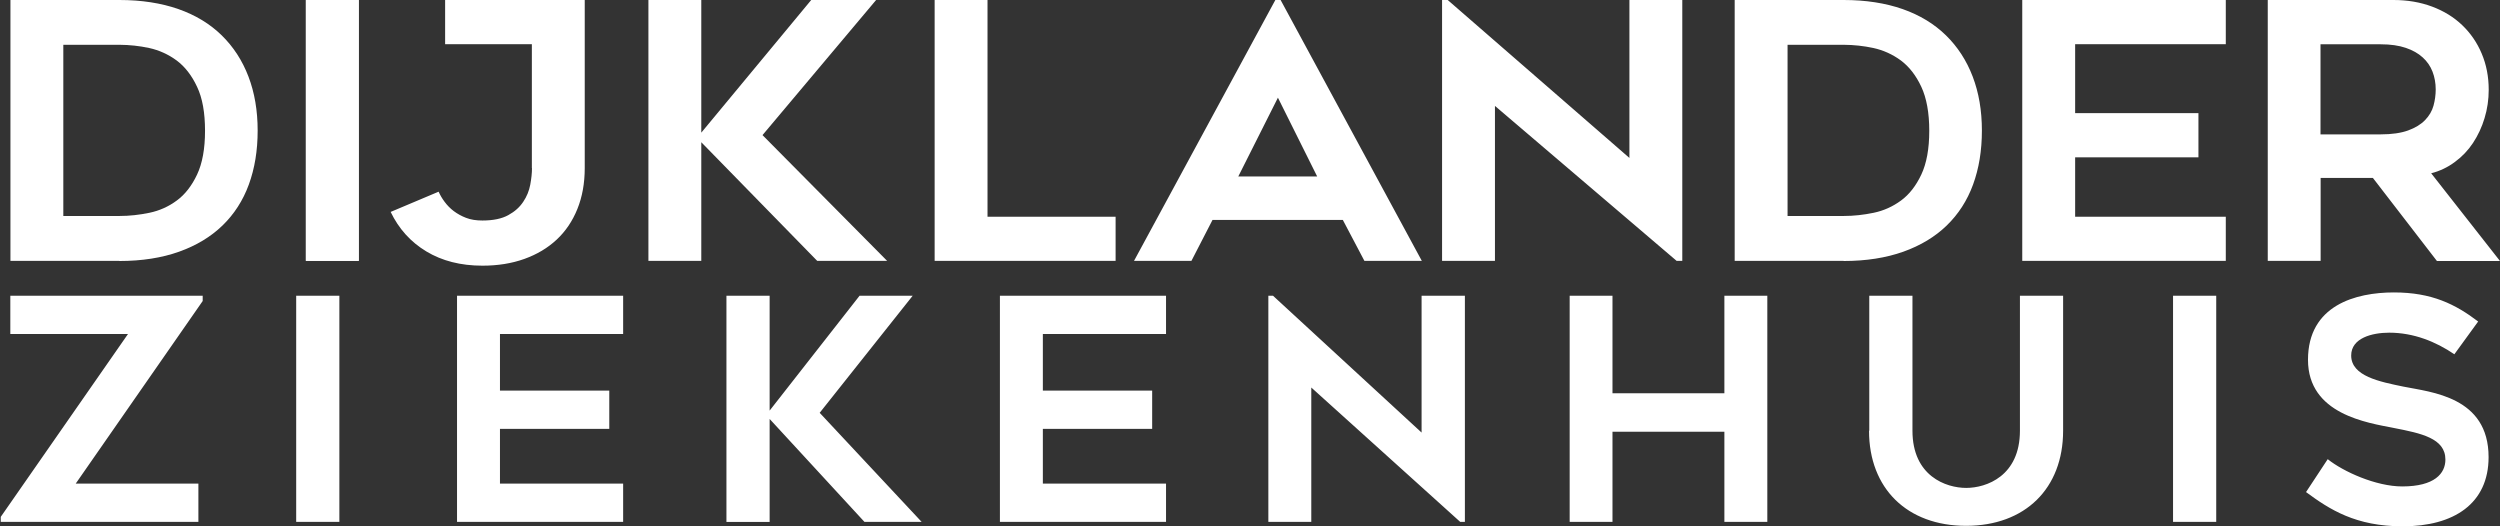 <svg width="285" height="60" viewBox="0 0 285 60" fill="none" xmlns="http://www.w3.org/2000/svg">
<rect x="0" y="0" width="285" height="60" fill="#333333" stroke="none"/>
<path d="M40.898 0H34.869V29.741H40.898V0ZM93.164 29.741L79.947 16.214V29.74H73.919V0H79.947V15.122L92.479 0H99.878L86.926 15.402L101.136 29.742L93.164 29.741ZM236.566 5.036V12.898H250.622V17.934H236.566V24.705H253.741V29.741H230.537V0H253.741V5.036H236.566ZM13.61 29.741H1.19V0H13.61C16.128 0 18.38 0.35 20.338 1.035C22.296 1.721 23.946 2.728 25.275 4.029C26.604 5.33 27.625 6.897 28.324 8.729C29.023 10.562 29.373 12.604 29.373 14.885C29.373 17.165 29.037 19.207 28.366 21.04C27.695 22.873 26.688 24.425 25.359 25.712C24.03 26.999 22.38 27.992 20.422 28.692C18.464 29.392 16.184 29.755 13.61 29.755V29.741ZM7.219 24.621H13.638C14.757 24.621 15.89 24.495 17.037 24.257C18.184 24.019 19.233 23.544 20.156 22.858C21.093 22.173 21.862 21.18 22.464 19.907C23.065 18.634 23.373 16.969 23.373 14.913C23.373 12.856 23.079 11.177 22.464 9.89C21.862 8.603 21.093 7.61 20.142 6.897C19.191 6.197 18.142 5.722 16.995 5.47C15.891 5.234 14.766 5.112 13.638 5.106H7.218V24.607L7.219 24.621ZM13.61 29.741H1.19V0H13.61C16.128 0 18.38 0.35 20.338 1.035C22.296 1.721 23.946 2.728 25.275 4.029C26.604 5.33 27.625 6.897 28.324 8.729C29.023 10.562 29.373 12.604 29.373 14.885C29.373 17.165 29.037 19.207 28.366 21.04C27.695 22.873 26.688 24.425 25.359 25.712C24.03 26.999 22.38 27.992 20.422 28.692C18.464 29.392 16.184 29.755 13.61 29.755V29.741ZM7.219 24.621H13.638C14.757 24.621 15.89 24.495 17.037 24.257C18.184 24.019 19.233 23.544 20.156 22.858C21.093 22.173 21.862 21.18 22.464 19.907C23.065 18.634 23.373 16.969 23.373 14.913C23.373 12.856 23.079 11.177 22.464 9.89C21.862 8.603 21.093 7.61 20.142 6.897C19.191 6.197 18.142 5.722 16.995 5.47C15.891 5.234 14.766 5.112 13.638 5.106H7.218V24.607L7.219 24.621Z" fill="white"/>
<path d="M40.898 0H34.869V29.741H40.898V0ZM127.179 24.705V29.741H106.549V0H112.577V24.705H127.179ZM129.277 29.741L145.389 0H145.99L162.089 29.741H155.543L153.081 25.069H138.228L135.822 29.741H129.277ZM141.165 20.117H150.158L145.683 11.135L141.165 20.117ZM129.277 29.741L145.389 0H145.99L162.089 29.741H155.543L153.081 25.069H138.228L135.822 29.741H129.277ZM141.165 20.117H150.158L145.683 11.135L141.165 20.117ZM191.138 29.741L170.424 12.073V29.74H164.396V0H165.04L185.753 18.004V0H191.781V29.741H191.138ZM210.173 29.741H197.754V0H210.173C212.691 0 214.943 0.35 216.901 1.035C218.859 1.721 220.509 2.728 221.838 4.029C223.167 5.33 224.188 6.897 224.887 8.729C225.586 10.562 225.936 12.604 225.936 14.885C225.936 17.165 225.6 19.207 224.929 21.04C224.258 22.873 223.251 24.425 221.922 25.712C220.593 26.999 218.943 27.992 216.985 28.692C215.027 29.392 212.747 29.755 210.173 29.755V29.741ZM203.782 24.621H210.201C211.32 24.621 212.453 24.495 213.6 24.257C214.747 24.019 215.782 23.544 216.719 22.858C217.656 22.173 218.425 21.18 219.027 19.907C219.628 18.634 219.936 16.969 219.936 14.913C219.936 12.856 219.628 11.177 219.027 9.89C218.425 8.603 217.656 7.61 216.705 6.897C215.754 6.197 214.705 5.722 213.558 5.47C212.454 5.234 211.329 5.112 210.201 5.106H203.782V24.607V24.621ZM210.173 29.741H197.754V0H210.173C212.691 0 214.943 0.35 216.901 1.035C218.859 1.721 220.509 2.728 221.838 4.029C223.167 5.33 224.188 6.897 224.887 8.729C225.586 10.562 225.936 12.604 225.936 14.885C225.936 17.165 225.6 19.207 224.929 21.04C224.258 22.873 223.251 24.425 221.922 25.712C220.593 26.999 218.943 27.992 216.985 28.692C215.027 29.392 212.747 29.755 210.173 29.755V29.741ZM203.782 24.621H210.201C211.32 24.621 212.453 24.495 213.6 24.257C214.747 24.019 215.782 23.544 216.719 22.858C217.656 22.173 218.425 21.18 219.027 19.907C219.628 18.634 219.936 16.969 219.936 14.913C219.936 12.856 219.628 11.177 219.027 9.89C218.425 8.603 217.656 7.61 216.705 6.897C215.754 6.197 214.705 5.722 213.558 5.47C212.454 5.234 211.329 5.112 210.201 5.106H203.782V24.607V24.621ZM264.552 20.27V29.741H258.524V0H272.846C274.454 0 275.923 0.252 277.266 0.755C278.608 1.259 279.741 1.959 280.692 2.868C281.643 3.777 282.385 4.854 282.916 6.113C283.448 7.373 283.713 8.743 283.713 10.24C283.713 11.345 283.559 12.422 283.238 13.472C282.94 14.473 282.497 15.425 281.923 16.298C281.367 17.138 280.666 17.872 279.853 18.466C279.047 19.069 278.13 19.506 277.154 19.753L285 29.755H277.811L270.51 20.285H264.538L264.552 20.27ZM264.552 15.318H271.419C272.678 15.318 273.713 15.164 274.524 14.871C275.336 14.577 275.979 14.185 276.454 13.695C276.93 13.205 277.252 12.66 277.42 12.045C277.585 11.443 277.67 10.822 277.671 10.198C277.671 9.471 277.545 8.785 277.308 8.17C277.069 7.548 276.686 6.991 276.189 6.547C275.685 6.085 275.042 5.722 274.259 5.456C273.475 5.19 272.524 5.05 271.405 5.05H264.538V15.332L264.552 15.318ZM264.552 20.27V29.741H258.524V0H272.846C274.454 0 275.923 0.252 277.266 0.755C278.608 1.259 279.741 1.959 280.692 2.868C281.643 3.777 282.385 4.854 282.916 6.113C283.448 7.373 283.713 8.743 283.713 10.24C283.713 11.345 283.559 12.422 283.238 13.472C282.94 14.473 282.497 15.425 281.923 16.298C281.367 17.138 280.666 17.872 279.853 18.466C279.047 19.069 278.13 19.506 277.154 19.753L285 29.755H277.811L270.51 20.285H264.538L264.552 20.27ZM264.552 15.318H271.419C272.678 15.318 273.713 15.164 274.524 14.871C275.336 14.577 275.979 14.185 276.454 13.695C276.93 13.205 277.252 12.66 277.42 12.045C277.585 11.443 277.67 10.822 277.671 10.198C277.671 9.471 277.545 8.785 277.308 8.17C277.069 7.548 276.686 6.991 276.189 6.547C275.685 6.085 275.042 5.722 274.259 5.456C273.475 5.19 272.524 5.05 271.405 5.05H264.538V15.332L264.552 15.318ZM60.646 19.165C60.646 19.739 60.576 20.368 60.45 21.054C60.322 21.75 60.05 22.412 59.653 22.998C59.248 23.614 58.688 24.118 57.947 24.523C57.22 24.929 56.227 25.139 54.996 25.139C54.282 25.139 53.653 25.041 53.122 24.831C52.622 24.64 52.152 24.381 51.723 24.061C51.317 23.754 50.982 23.404 50.688 23.012C50.394 22.62 50.17 22.229 50.003 21.852L44.534 24.159C45.457 26.076 46.814 27.587 48.604 28.664C50.394 29.741 52.52 30.287 54.996 30.287C56.744 30.287 58.338 30.035 59.779 29.517C61.22 28.999 62.436 28.272 63.457 27.321C64.478 26.37 65.262 25.209 65.821 23.824C66.381 22.439 66.66 20.886 66.66 19.151V0H50.744V5.036H60.632V19.166L60.646 19.165Z" fill="white"/>
<path d="M23.107 34.316L8.631 55.132H22.617V59.496H0.086V58.923L14.589 38.079H1.177V33.714H23.107V34.316ZM38.688 33.714H33.765V59.496H38.688V33.714ZM56.996 38.079V44.528H69.458V48.893H56.996V55.132H71.038V59.496H52.101V33.714H71.038V38.079H56.996ZM98.549 59.496L87.738 47.76V59.497H82.814V33.714H87.738V46.808L97.99 33.714H104.046L93.444 47.06L105.067 59.496H98.549ZM118.885 38.079V44.528H131.347V48.893H118.885V55.132H132.927V59.496H113.99V33.714H132.927V38.079H118.885ZM166.466 59.496L149.487 44.178V59.496H144.592V33.714H145.123L162.061 49.312V33.714H166.998V59.496H166.466ZM201.474 33.714V59.496H196.579V49.214H183.823V59.496H178.942V33.714H183.823V44.836H196.579V33.714H201.474ZM213.097 49.102V33.714H218.02V49.102C218.02 54.278 221.852 55.622 224.146 55.622C226.439 55.622 230.272 54.278 230.272 49.102V33.714H235.195V49.102C235.195 55.692 230.859 59.944 224.132 59.944C217.404 59.944 213.069 55.677 213.069 49.102H213.097ZM252.65 33.714H247.727V59.496H252.65V33.714ZM265.363 52.348C267.126 53.761 270.86 55.454 273.853 55.454C277.545 55.454 278.776 53.971 278.776 52.39C278.776 49.956 275.993 49.396 272.93 48.795C269.895 48.193 263.111 47.242 263.111 41.017C263.111 34.791 268.566 33.337 272.902 33.337C277.238 33.337 279.909 34.679 282.51 36.652L279.797 40.387C277.685 38.947 275.154 37.925 272.37 37.925C270.44 37.925 268.035 38.526 268.035 40.527C268.035 42.891 271.307 43.521 274.021 44.08C277.126 44.71 283.699 45.213 283.699 52.11C283.699 57.426 279.727 60 273.909 60C268.552 60 265.601 58.097 262.888 56.097L265.349 52.362L265.363 52.348Z" fill="white"/>
</svg>
